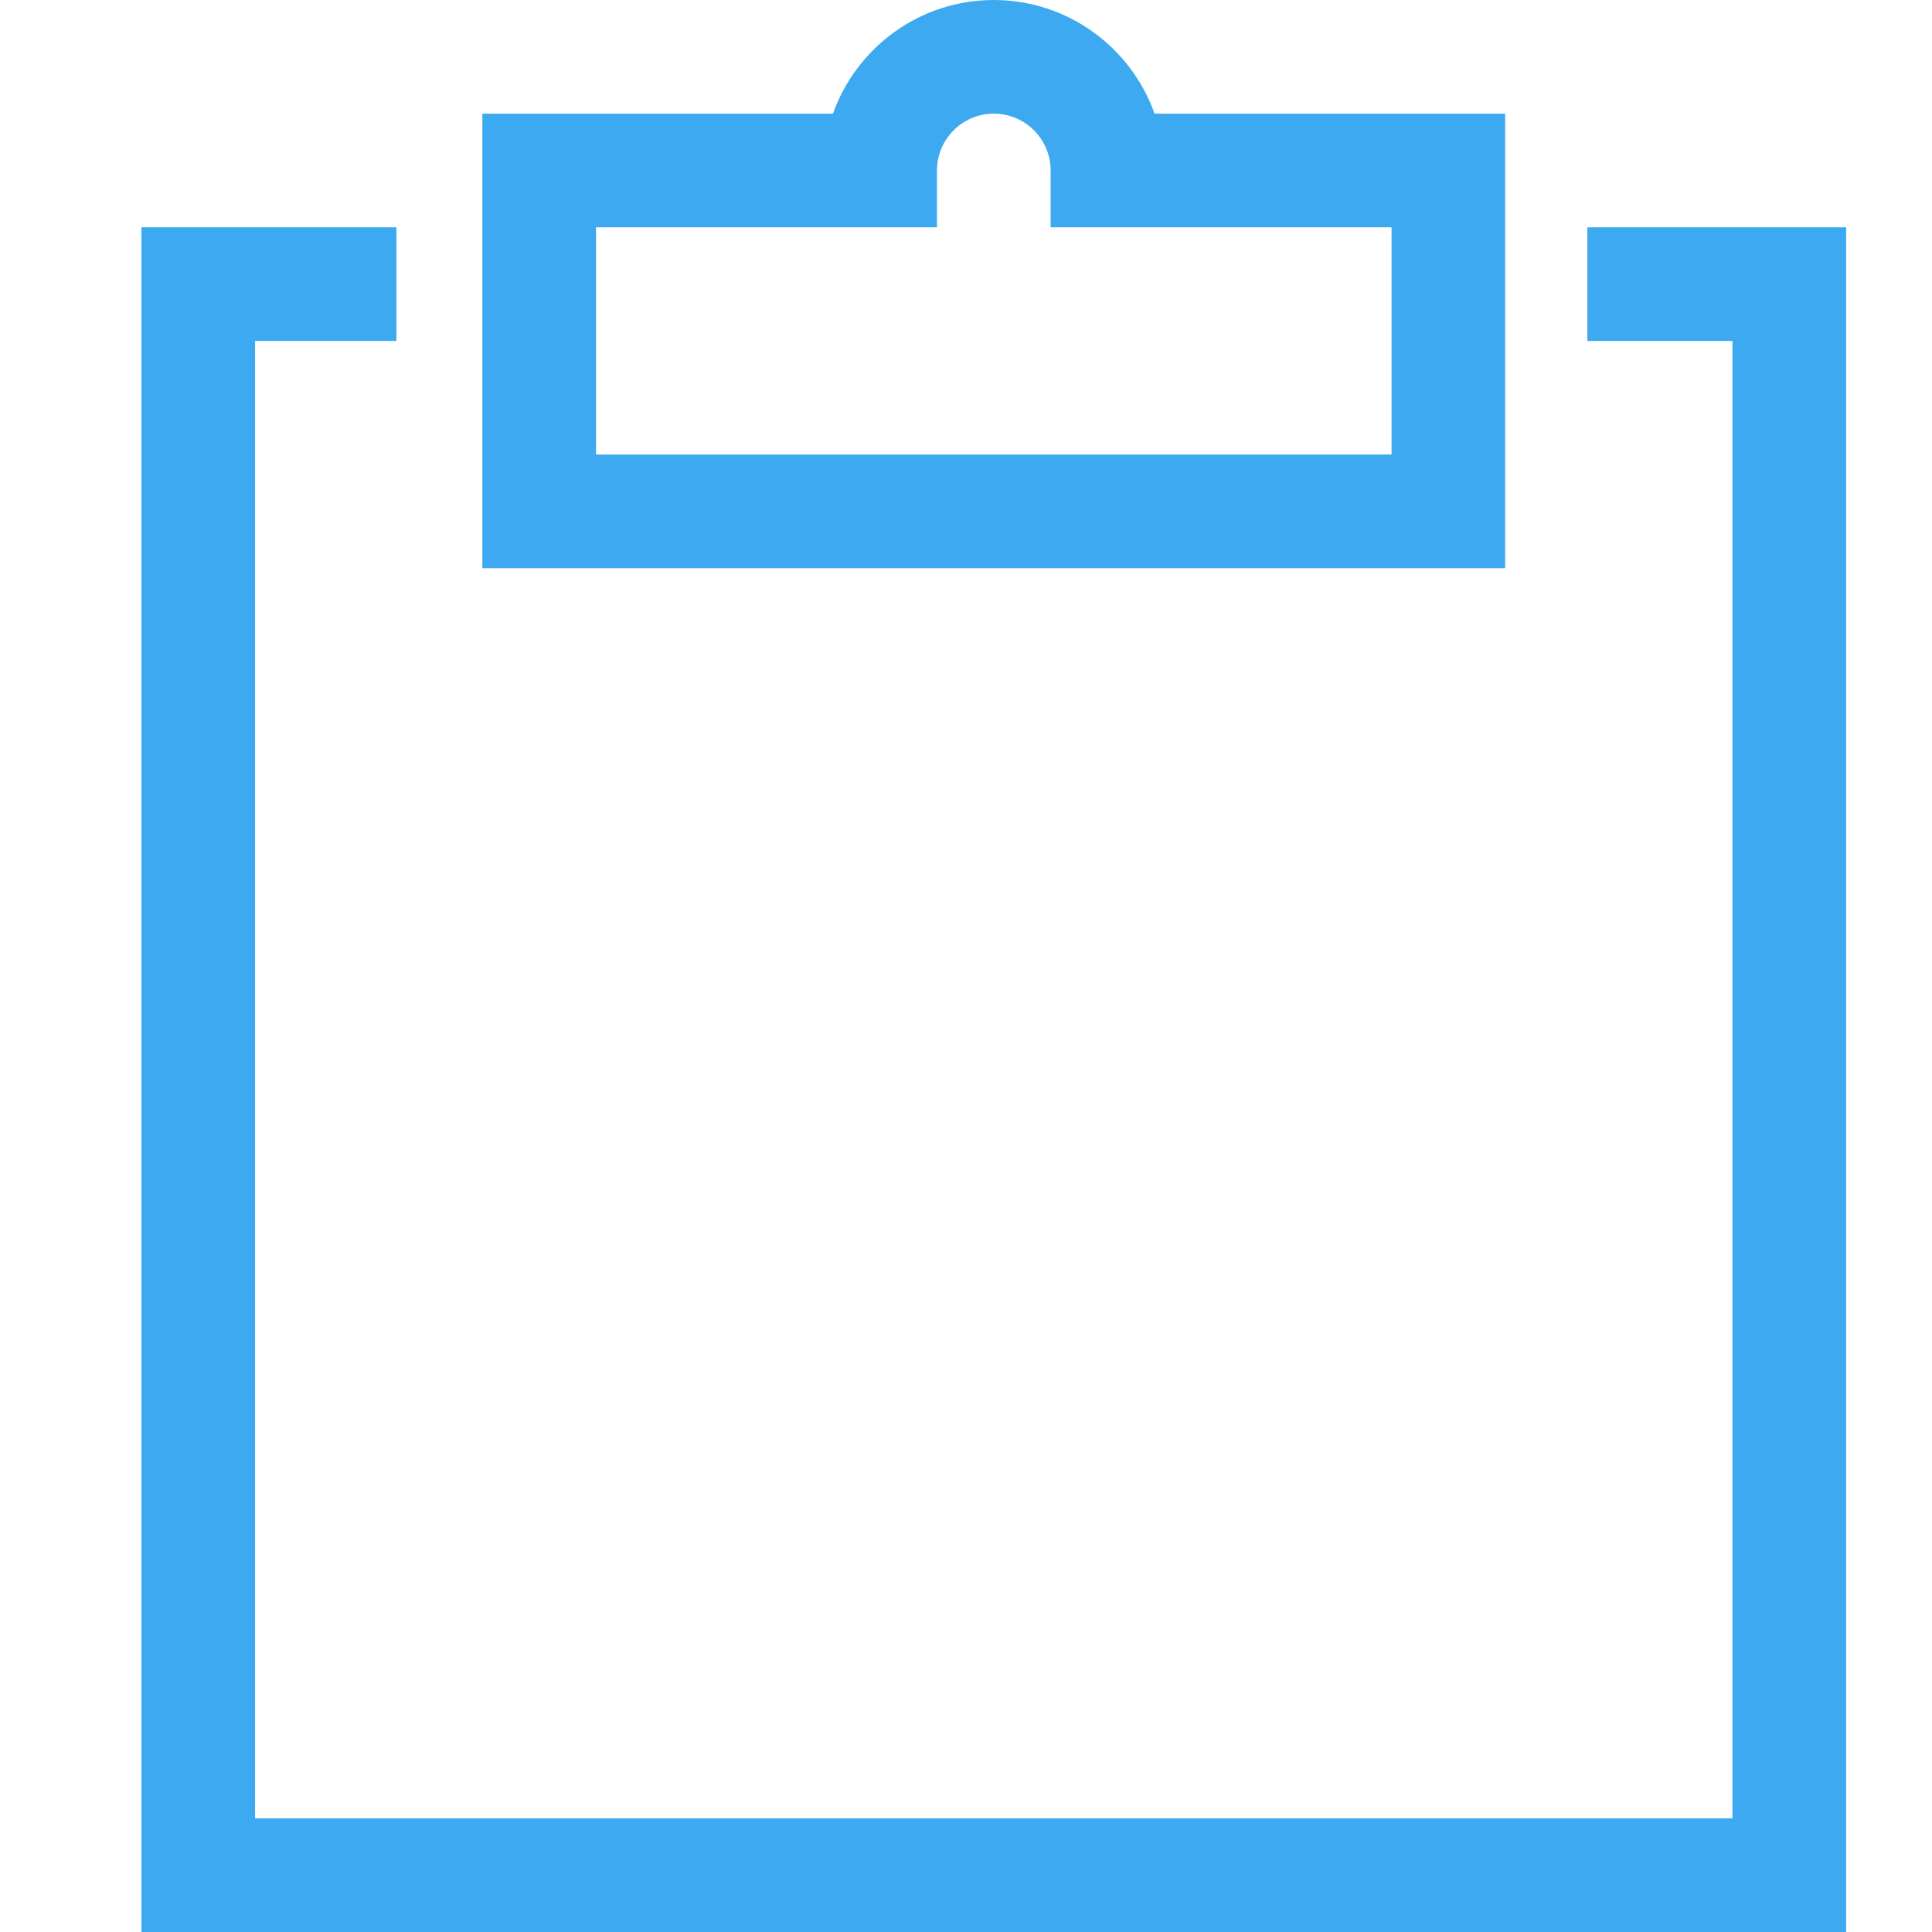 <?xml version="1.0" encoding="utf-8"?>
<!-- Generator: Adobe Illustrator 15.0.0, SVG Export Plug-In . SVG Version: 6.00 Build 0)  -->
<!DOCTYPE svg PUBLIC "-//W3C//DTD SVG 1.1//EN" "http://www.w3.org/Graphics/SVG/1.1/DTD/svg11.dtd">
<svg version="1.1" id="Layer_1" xmlns="http://www.w3.org/2000/svg" xmlns:xlink="http://www.w3.org/1999/xlink" x="0px" y="0px"
	 width="45px" height="45px" viewBox="-14 -14 45 45" enable-background="new -14 -14 45 45" xml:space="preserve">
<path fill="#3DA9F0" d="M29-8.706V31h-39.706V-8.706h5.94v2.647h-3.293v34.411h34.412V-6.059h-3.381v-2.647H29z M21.059-0.765
	H-2.765v-10.588h8.166C5.949-12.894,7.421-14,9.146-14c1.728,0,3.198,1.106,3.746,2.647h8.166V-0.765z M18.411-8.706h-7.94v-1.323
	c0-0.73-0.594-1.324-1.324-1.324c-0.729,0-1.323,0.593-1.323,1.324v1.323h-7.941v5.294h18.529V-8.706z"/>
</svg>
